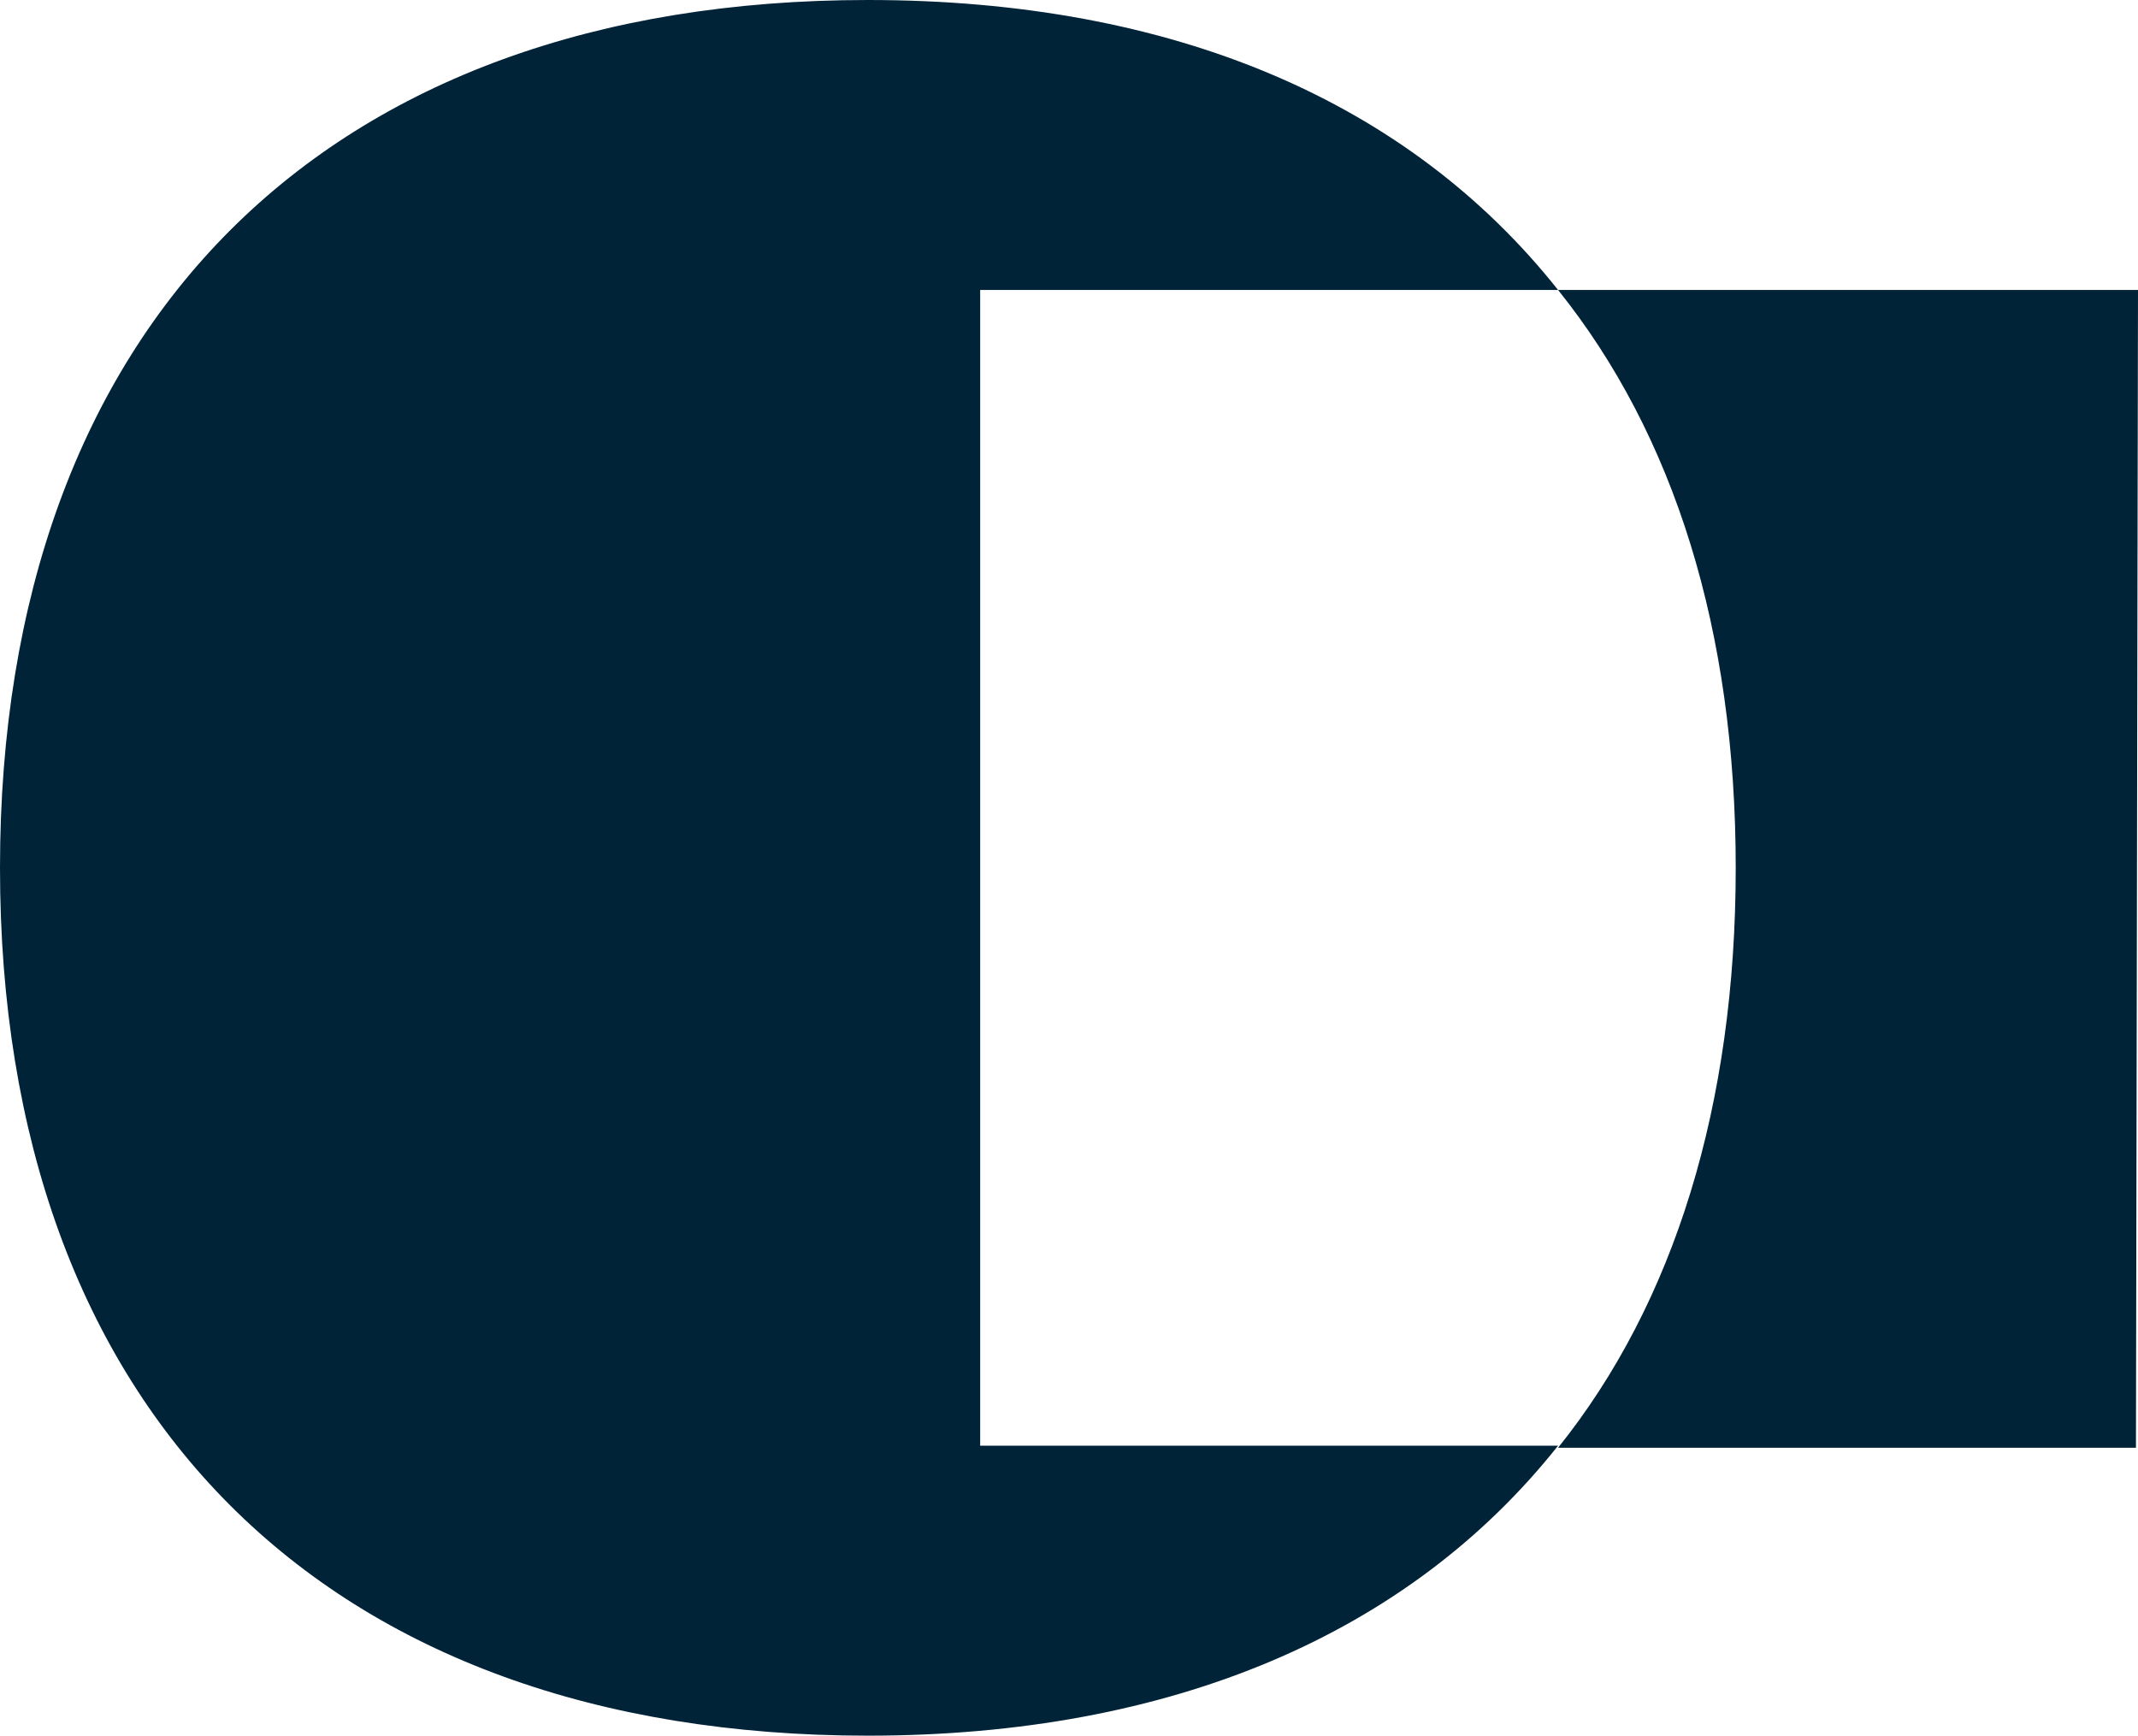 <svg xmlns="http://www.w3.org/2000/svg" xml:space="preserve" id="Blue" x="0" y="0" style="enable-background:new 0 0 104.7 85" version="1.1" viewBox="0 0 104.7 85"><style>.st0{fill:#002337}</style><path d="M104.7 14.2H76.3C82 21.3 85 30.9 85 42.5s-3 21.3-8.7 28.4h28.3l.1-56.7zM48 14.2h28.3C69 5 57.5 0 42.5 0 15.9 0 0 15.9 0 42.5S15.9 85 42.5 85c14.9 0 26.5-5 33.8-14.2H48V14.2z" class="st0"/></svg>